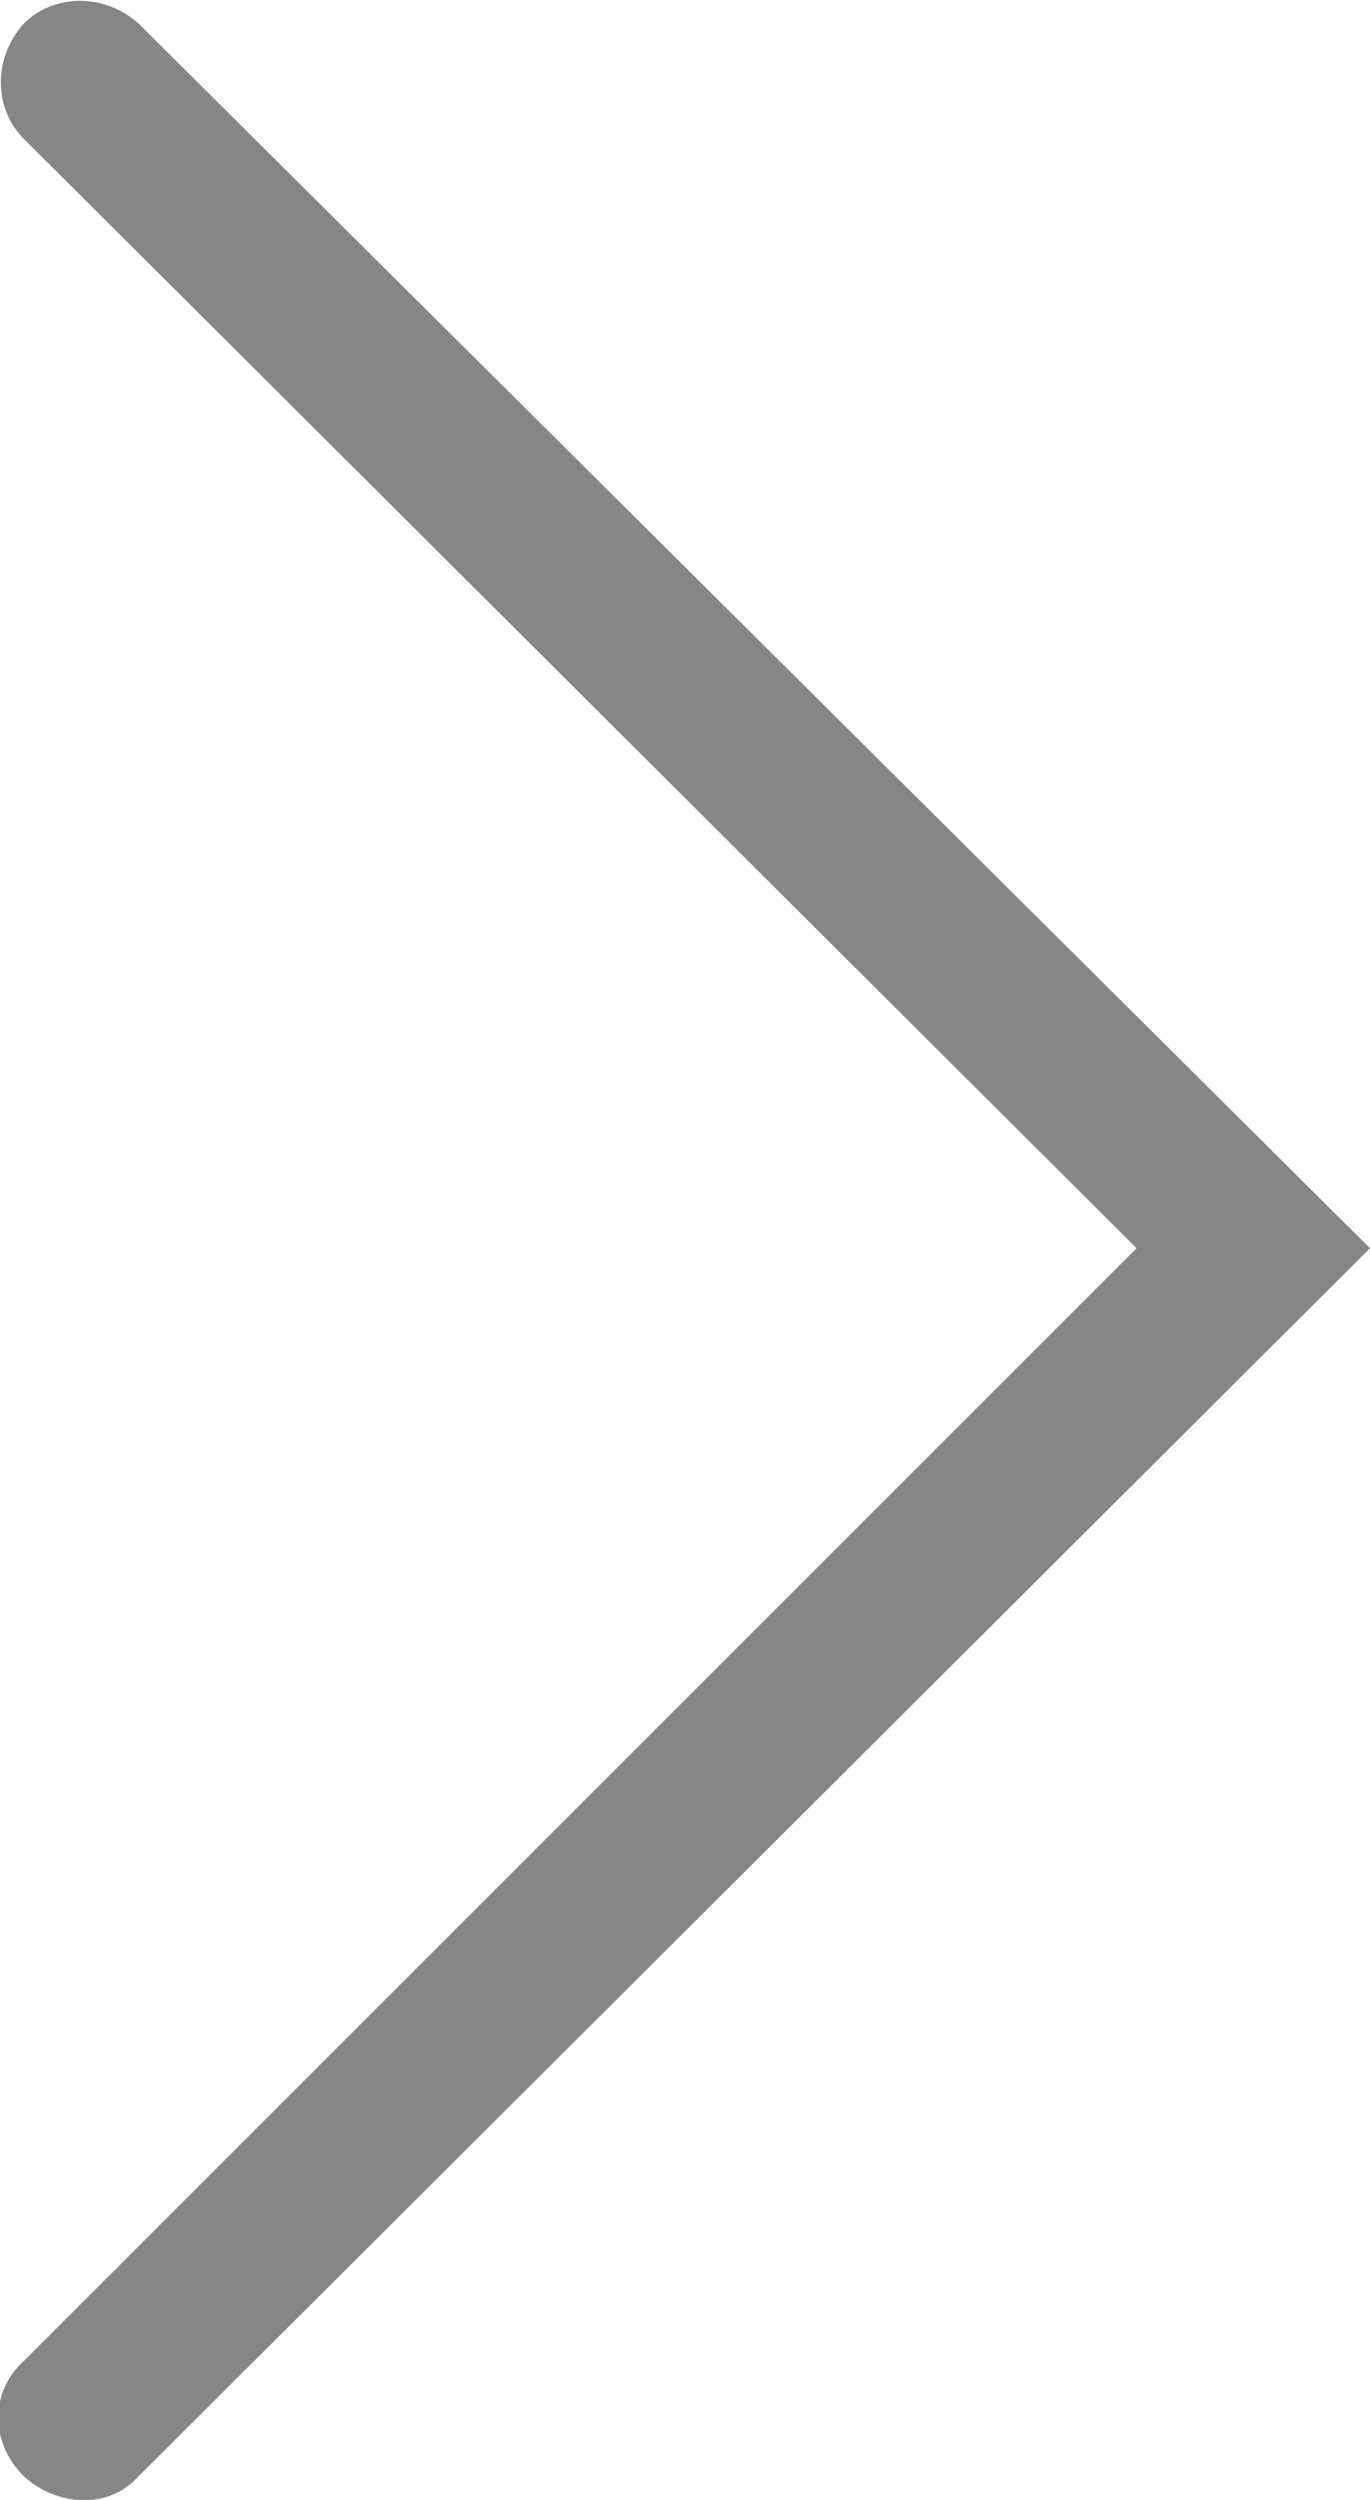<?xml version="1.0" encoding="utf-8"?>
<!-- Generator: Adobe Illustrator 26.0.3, SVG Export Plug-In . SVG Version: 6.00 Build 0)  -->
<svg version="1.1" id="Ebene_1" xmlns="http://www.w3.org/2000/svg" xmlns:xlink="http://www.w3.org/1999/xlink" x="0px" y="0px"
	 viewBox="0 0 40.5 73.9" style="enable-background:new 0 0 40.5 73.9;" xml:space="preserve">
<style type="text/css">
	.st0{fill:#868686;}
</style>
<path class="st0" d="M0.7,73.2L0.7,73.2c-1-1-1-2.5,0-3.4l32.9-32.9L0.7,4.1c-0.9-0.9-0.9-2.4,0-3.4l0,0c0.9-0.9,2.4-0.9,3.4,0
	l36.4,36.2L4.1,73.2C3.2,74.2,1.7,74.1,0.7,73.2z"/>
</svg>
